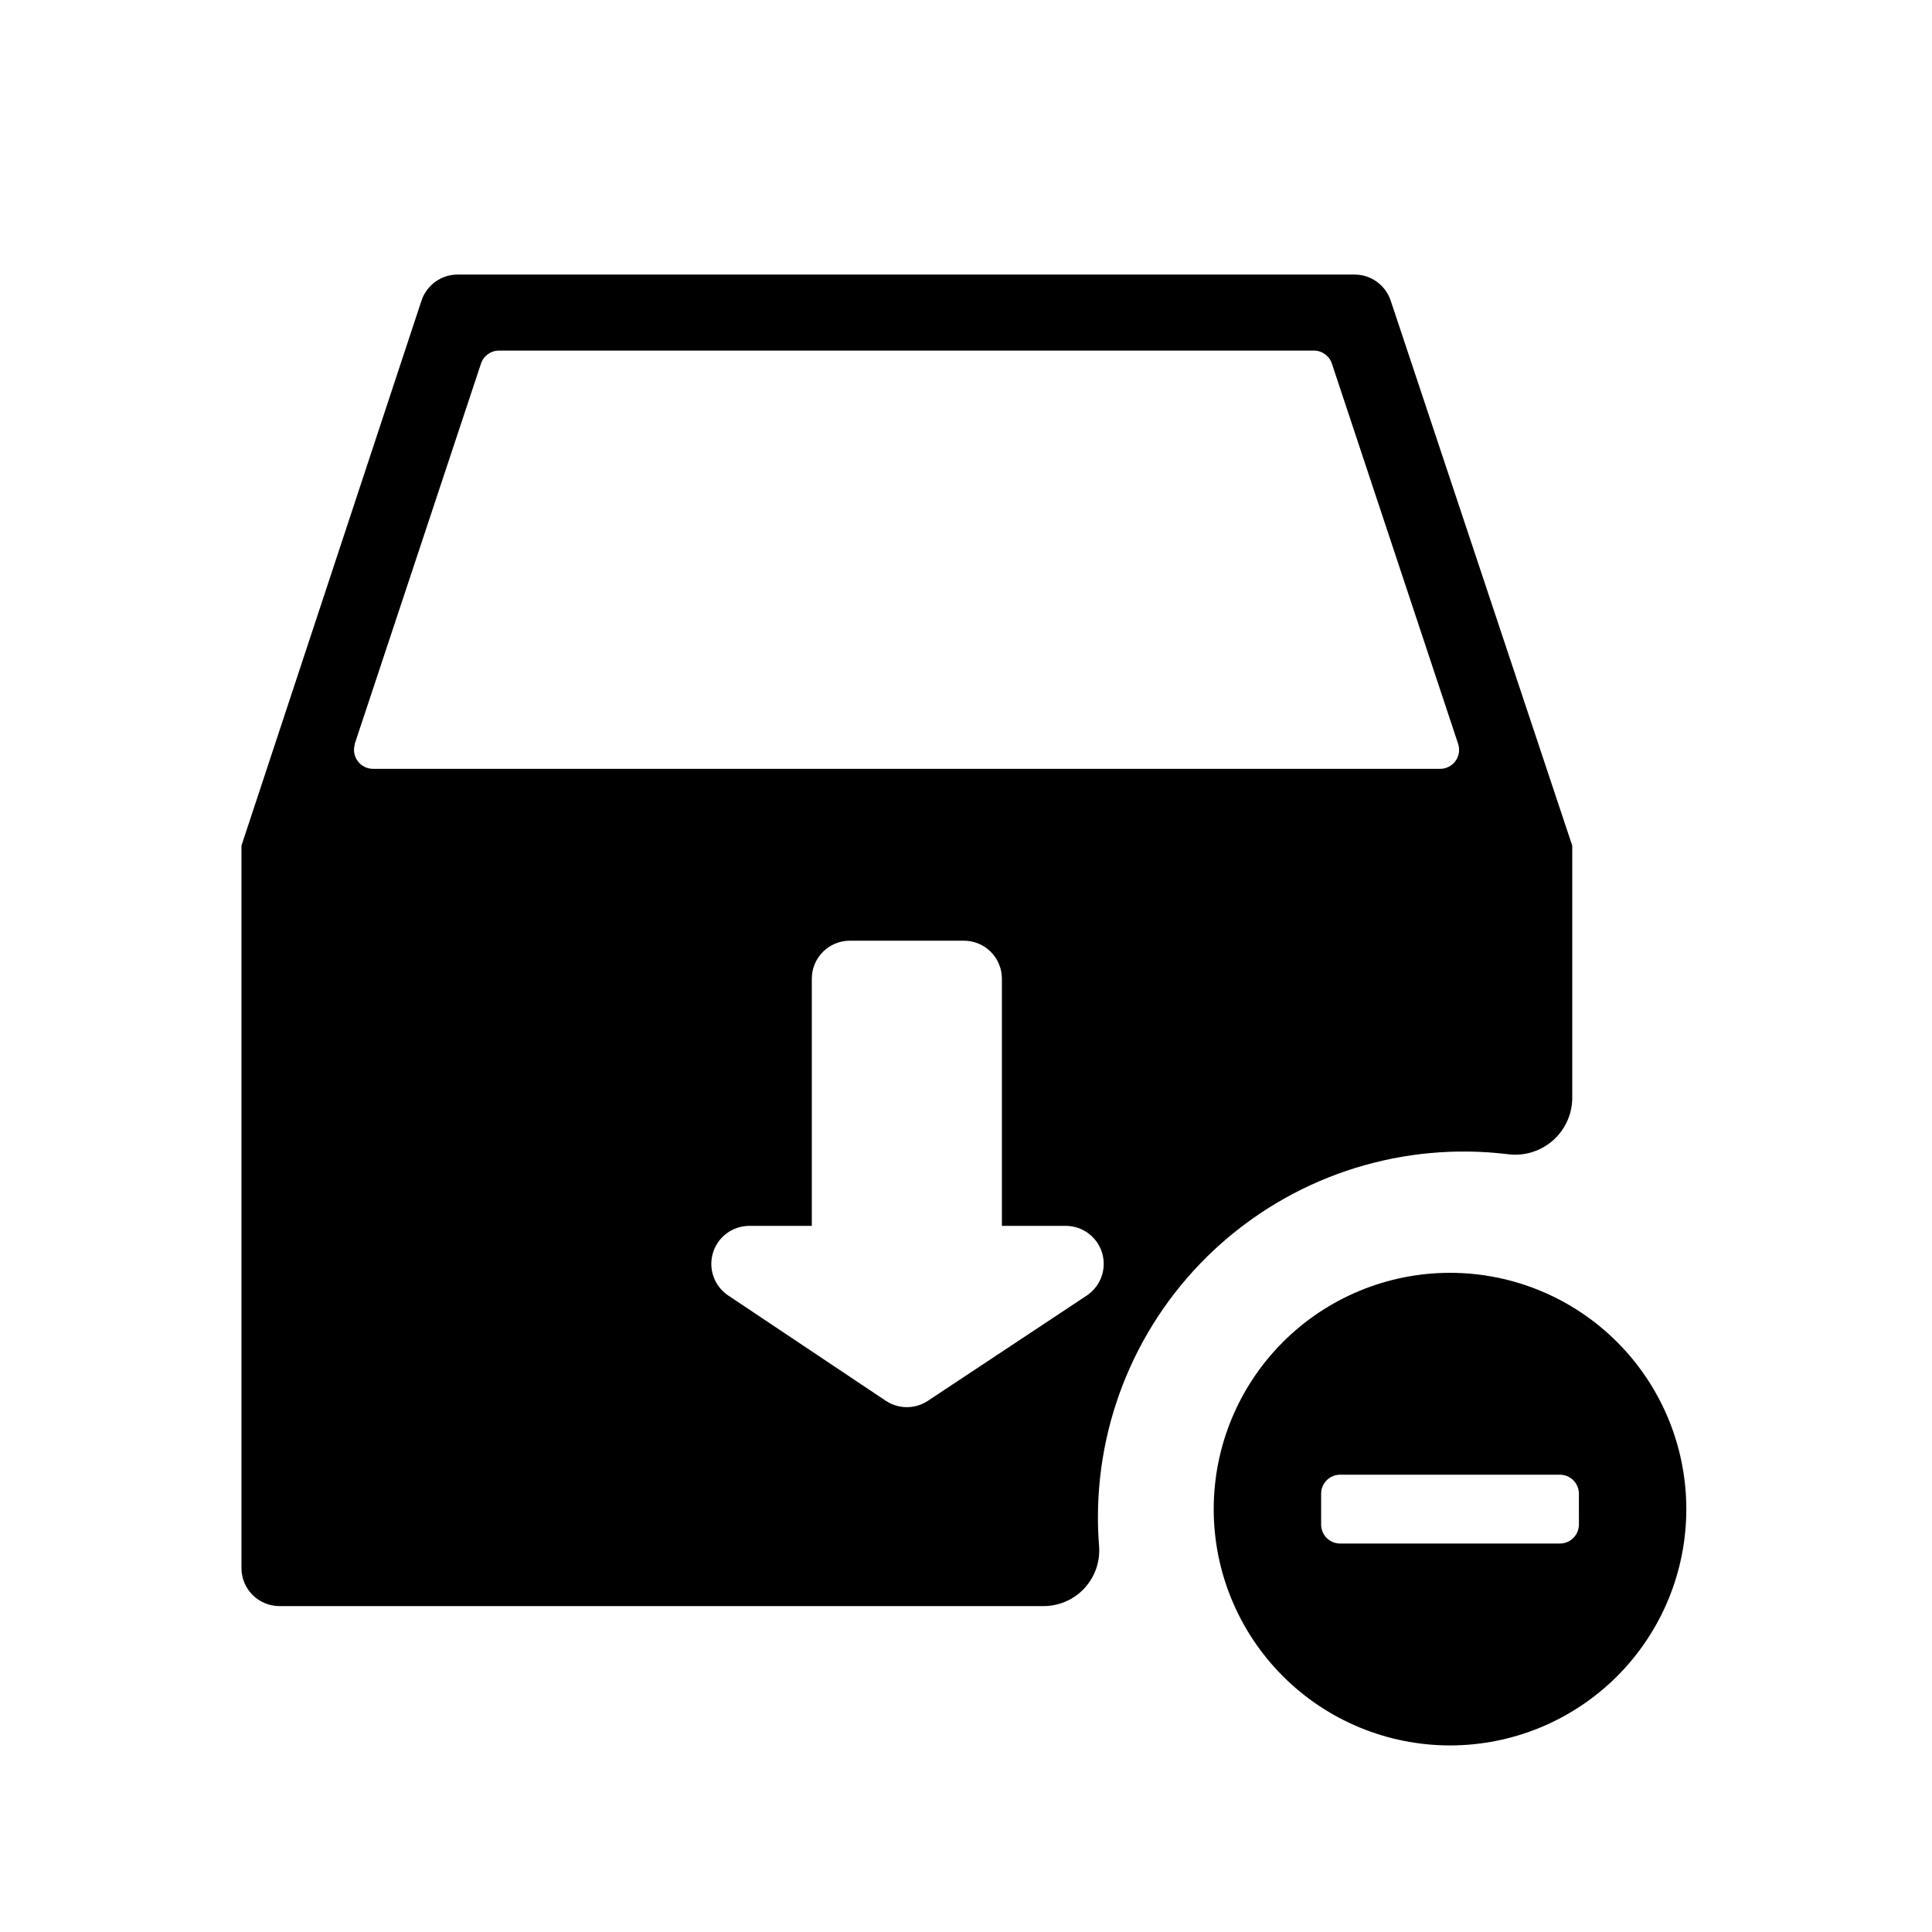 <?xml version="1.0" encoding="UTF-8"?>
<!-- Uploaded to: ICON Repo, www.svgrepo.com, Generator: ICON Repo Mixer Tools -->
<svg fill="#000000" width="800px" height="800px" version="1.1" viewBox="144 144 512 512" xmlns="http://www.w3.org/2000/svg">
 <g>
  <path d="m528.27 481.31c-16.609 0-32.539 6.598-44.281 18.344-11.746 11.742-18.344 27.672-18.344 44.281s6.598 32.535 18.344 44.281c11.742 11.742 27.672 18.34 44.281 18.34s32.535-6.598 44.281-18.34c11.742-11.746 18.34-27.672 18.34-44.281s-6.598-32.539-18.34-44.281c-11.746-11.746-27.672-18.344-44.281-18.344zm34.16 66.703-0.004 0.004c0 1.336-0.531 2.617-1.477 3.562-0.941 0.941-2.223 1.473-3.562 1.473h-58.238c-2.781 0-5.039-2.254-5.039-5.035v-8.164c0-2.781 2.258-5.039 5.039-5.039h58.238c1.34 0 2.621 0.531 3.562 1.477 0.945 0.945 1.477 2.227 1.477 3.562z"/>
  <path d="m218.07 569.63h202.08c4.191 0.113 8.238-1.562 11.121-4.609 2.887-3.051 4.336-7.18 3.992-11.363-0.203-2.519-0.301-5.055-0.301-7.609v0.004c0.012-27.738 11.906-54.141 32.672-72.527 20.766-18.387 48.414-26.996 75.949-23.652 4.25 0.559 8.535-0.715 11.793-3.5 3.258-2.785 5.18-6.824 5.285-11.109v-67.16l-48.113-144.44c-1.371-4.121-5.227-6.906-9.574-6.902h-237.75c-4.328 0.02-8.16 2.797-9.523 6.902l-47.711 144.44v191.45c0 2.672 1.062 5.234 2.953 7.125 1.887 1.891 4.453 2.953 7.125 2.953zm214.12-82.422-42.27 28.008c-3.387 2.262-7.797 2.262-11.184 0l-41.918-28.012c-3.59-2.504-5.152-7.043-3.863-11.227 1.285-4.184 5.129-7.059 9.508-7.109h16.676v-65.496c0-5.566 4.512-10.078 10.074-10.078h30.23c2.672 0 5.234 1.062 7.125 2.953 1.887 1.891 2.949 4.453 2.949 7.125v65.496h17.082c4.367 0.074 8.188 2.953 9.465 7.133 1.273 4.18-0.293 8.703-3.875 11.203zm-194.17-146.11 33.453-100.76v-0.004c0.691-2.051 2.621-3.43 4.785-3.426h215.93c2.18 0.004 4.109 1.406 4.785 3.477l33.453 100.76c0.516 1.578 0.227 3.309-0.781 4.625-1.008 1.32-2.598 2.059-4.254 1.977h-282.59c-1.574-0.016-3.055-0.77-3.992-2.035-0.941-1.266-1.234-2.898-0.793-4.414z"/>
 </g>
</svg>